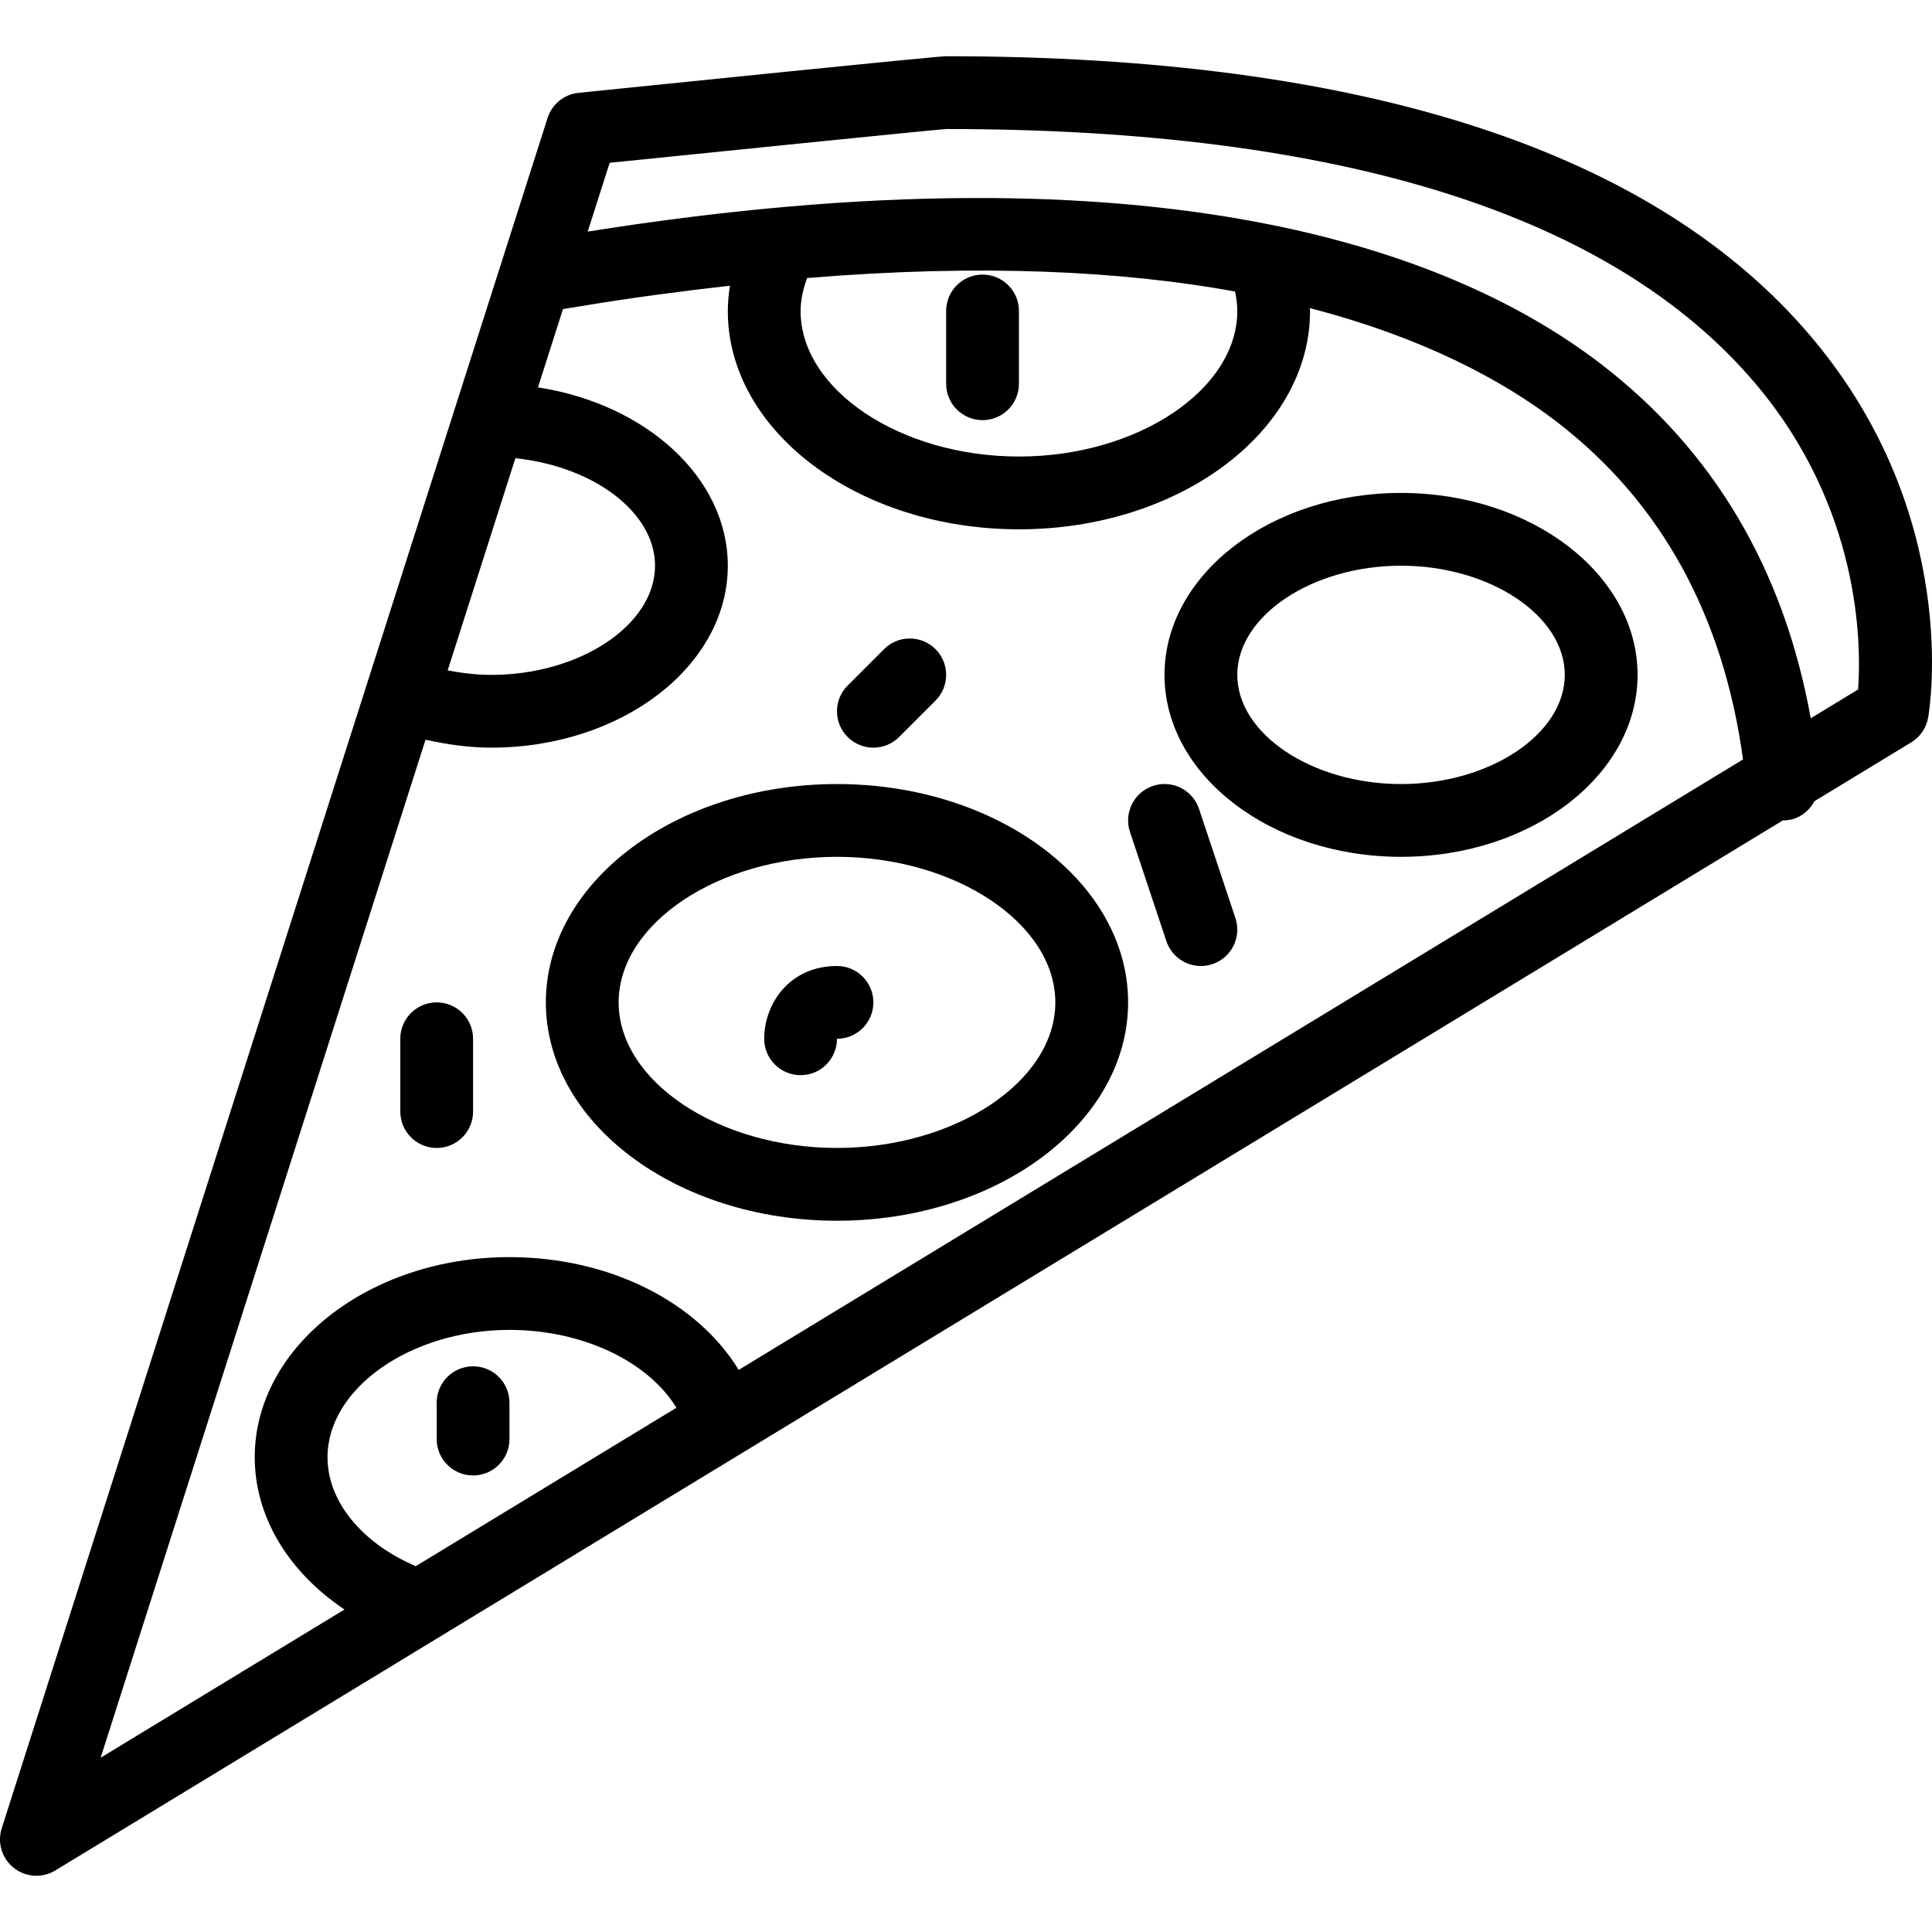 <?xml version="1.0" encoding="iso-8859-1"?>
<!-- Uploaded to: SVG Repo, www.svgrepo.com, Generator: SVG Repo Mixer Tools -->
<svg fill="#000000" height="800px" width="800px" version="1.1" id="Layer_1" xmlns="http://www.w3.org/2000/svg" xmlns:xlink="http://www.w3.org/1999/xlink" 
	 viewBox="0 0 512 512" xml:space="preserve">
<g>
	<g>
		<path d="M480.32,89.653c-41.613-49.599-118.853-74.749-229.579-74.749c-0.645,0-2.604,0-97.418,9.696
			c-3.819,0.386-7.04,3.004-8.207,6.658L0.458,484.519c-1.225,3.833,0.061,8.024,3.221,10.51c1.742,1.37,3.852,2.067,5.966,2.067
			c1.728,0,3.466-0.461,5.01-1.403l457.818-278.282c0.023,0,0.045,0.013,0.068,0.013c0.306,0,0.612-0.014,0.923-0.042
			c3.308-0.314,5.913-2.358,7.399-5.07l25.629-15.578c2.369-1.441,4.003-3.833,4.488-6.564
			C511.361,188.013,519.851,136.77,480.32,89.653z M136.583,121.431c20.605,2.144,37.008,14.258,37.008,28.487
			c0,15.681-19.872,28.932-43.397,28.932c-3.971,0-7.805-0.477-11.556-1.188L136.583,121.431z M110.146,415.077
			c-0.065-0.031-0.102-0.089-0.169-0.118c-14.301-6.183-23.182-17.206-23.182-28.767c0-18.294,22.08-33.754,48.219-33.754
			c19.377,0,36.692,8.306,44.247,20.628L110.146,415.077z M195.762,363.036c-11.081-18.128-34.367-29.885-60.747-29.885
			c-37.224,0-67.507,23.794-67.507,53.041c0,15.763,8.934,30.4,23.786,40.344l-64.622,39.279l86.102-269.786
			c5.65,1.248,11.43,2.107,17.418,2.107c34.563,0,62.685-21.633,62.685-48.219c0-23.326-21.649-42.83-50.302-47.266l6.622-20.749
			c1.222-0.19,2.663-0.423,4.751-0.769c13.875-2.295,26.891-3.995,39.495-5.422c-0.336,2.214-0.566,4.444-0.566,6.698
			c0,31.908,34.611,57.863,77.151,57.863s77.151-25.955,77.151-57.863c0-0.254-0.059-0.504-0.062-0.759
			c29.811,7.747,50.94,18.972,65.568,30.232c27.588,21.236,44.032,51.346,49.238,89.371L195.762,363.036z M212.166,82.41
			c0-2.958,0.691-5.866,1.719-8.726c46.289-3.813,83.59-1.853,113.413,3.565c0.356,1.708,0.595,3.429,0.595,5.161
			c0,20.912-26.497,38.575-57.863,38.575C238.663,120.986,212.166,103.323,212.166,82.41z M492.417,182.72l-12.553,7.631
			c-7.098-39.362-25.674-70.856-55.416-93.752c-38.462-29.612-116.327-59.482-268.698-35.224l5.818-18.232
			c36.395-3.715,86.281-8.763,89.173-8.952c104.491,0,176.669,22.72,214.533,67.535C493.147,134.722,493.279,170.764,492.417,182.72
			z"/>
	</g>
</g>
<g>
	<g>
		<path d="M247.916,172.031c-3.767-3.767-9.87-3.767-13.637,0l-9.644,9.644c-3.767,3.767-3.767,9.87,0,13.637
			c1.883,1.884,4.351,2.825,6.818,2.825c2.467,0,4.935-0.942,6.818-2.825l9.644-9.644
			C251.683,181.9,251.683,175.798,247.916,172.031z"/>
	</g>
</g>
<g>
	<g>
		<path d="M260.385,72.767c-5.326,0-9.644,4.318-9.644,9.644v19.288c0,5.326,4.318,9.644,9.644,9.644
			c5.326,0,9.644-4.318,9.644-9.644V82.41C270.029,77.085,265.711,72.767,260.385,72.767z"/>
	</g>
</g>
<g>
	<g>
		<path d="M327.398,243.305l-9.644-28.932c-1.681-5.048-7.125-7.803-12.201-6.098c-5.053,1.686-7.784,7.148-6.098,12.201
			l9.644,28.932c1.347,4.04,5.109,6.597,9.149,6.597c1.008,0,2.039-0.16,3.051-0.499
			C326.352,253.82,329.083,248.357,327.398,243.305z"/>
	</g>
</g>
<g>
	<g>
		<path d="M115.727,265.644c-5.326,0-9.644,4.318-9.644,9.644v19.288c0,5.326,4.318,9.644,9.644,9.644
			c5.326,0,9.644-4.318,9.644-9.644v-19.288C125.371,269.962,121.053,265.644,115.727,265.644z"/>
	</g>
</g>
<g>
	<g>
		<path d="M125.371,362.083c-5.326,0-9.644,4.318-9.644,9.644v9.644c0,5.326,4.318,9.644,9.644,9.644s9.644-4.318,9.644-9.644
			v-9.644C135.015,366.401,130.697,362.083,125.371,362.083z"/>
	</g>
</g>
<g>
	<g>
		<path d="M221.81,256c-12.526,0-19.288,9.936-19.288,19.288c0,5.326,4.318,9.644,9.644,9.644c5.326,0,9.644-4.318,9.644-9.644
			c5.326,0,9.644-4.318,9.644-9.644S227.136,256,221.81,256z"/>
	</g>
</g>
<g>
	<g>
		<path d="M221.81,207.781c-42.54,0-77.151,25.956-77.151,57.863c0,31.908,34.611,57.863,77.151,57.863
			c42.54,0,77.151-25.955,77.151-57.863C298.961,233.736,264.35,207.781,221.81,207.781z M221.81,304.219
			c-31.366,0-57.863-17.663-57.863-38.575s26.497-38.575,57.863-38.575c31.366,0,57.863,17.663,57.863,38.575
			S253.176,304.219,221.81,304.219z"/>
	</g>
</g>
<g>
	<g>
		<path d="M371.29,130.63c-34.563,0-62.685,21.633-62.685,48.219c0,26.586,28.122,48.219,62.685,48.219
			c34.563,0,62.685-21.633,62.685-48.219C433.975,152.263,405.853,130.63,371.29,130.63z M371.29,207.781
			c-23.526,0-43.397-13.251-43.397-28.932c0-15.681,19.872-28.932,43.397-28.932c23.526,0,43.397,13.251,43.397,28.932
			C414.687,194.53,394.815,207.781,371.29,207.781z"/>
	</g>
</g>
</svg>